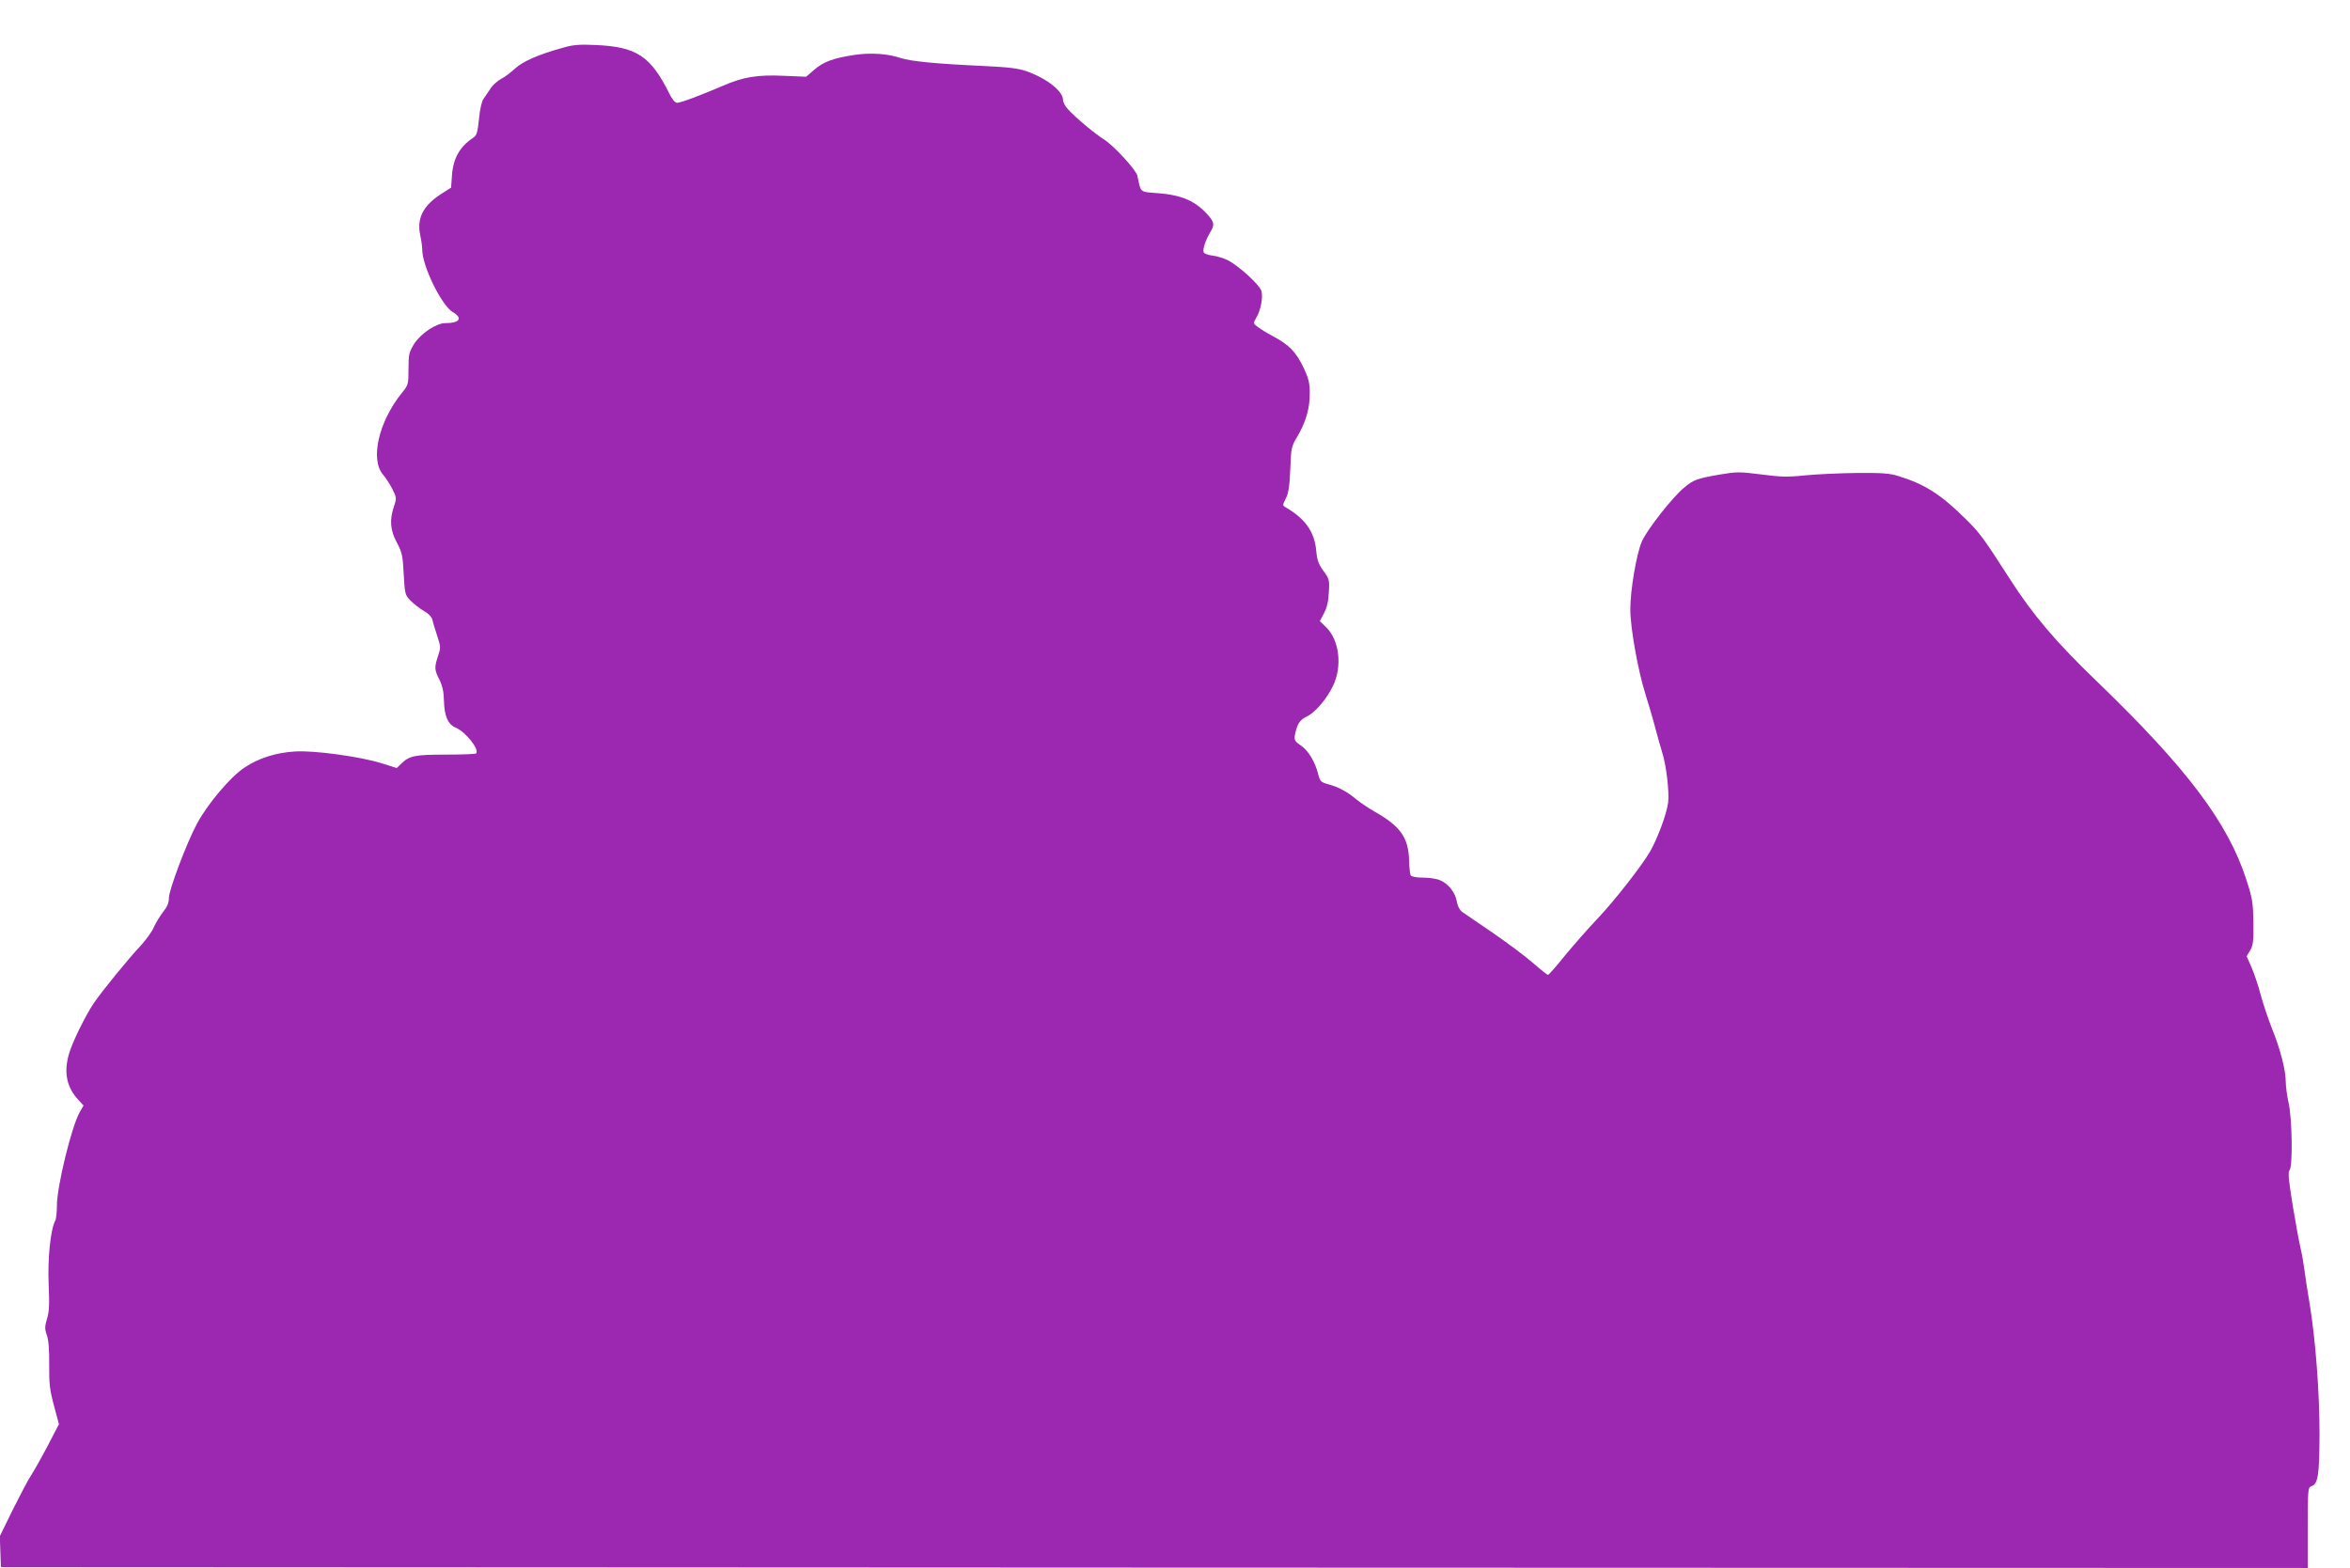 <?xml version="1.0" standalone="no"?>
<!DOCTYPE svg PUBLIC "-//W3C//DTD SVG 20010904//EN"
 "http://www.w3.org/TR/2001/REC-SVG-20010904/DTD/svg10.dtd">
<svg version="1.0" xmlns="http://www.w3.org/2000/svg"
 width="1280pt" height="854pt" viewBox="0 0 1280 854"
 preserveAspectRatio="xMidYMid meet">
<g transform="translate(0,854) scale(0.1,-0.1)"
fill="#9c27b0" stroke="none">
<path d="M3066 8280 c-131 -36 -218 -74 -260 -113 -23 -21 -57 -47 -77 -57
-20 -11 -46 -34 -57 -52 -12 -18 -29 -43 -38 -56 -10 -13 -20 -56 -25 -110 -8
-74 -12 -89 -31 -102 -73 -48 -109 -111 -116 -203 l-5 -69 -52 -33 c-100 -64
-136 -134 -116 -226 6 -28 11 -64 11 -80 0 -88 105 -302 165 -338 58 -34 39
-61 -40 -61 -49 0 -135 -58 -170 -114 -27 -45 -30 -57 -30 -136 0 -83 -1 -87
-36 -130 -127 -157 -174 -363 -102 -446 14 -16 36 -51 50 -77 23 -47 24 -50 9
-95 -25 -73 -21 -130 16 -198 28 -53 32 -71 37 -171 6 -107 7 -113 36 -143 17
-18 49 -43 73 -57 28 -16 44 -34 48 -51 3 -15 15 -54 26 -87 19 -58 19 -63 4
-108 -21 -63 -20 -75 8 -130 16 -33 23 -65 24 -111 2 -85 21 -131 64 -149 56
-24 131 -120 111 -141 -4 -3 -77 -6 -164 -6 -167 0 -198 -6 -241 -47 l-27 -26
-83 26 c-115 36 -368 71 -471 64 -104 -6 -198 -36 -276 -88 -77 -51 -201 -199
-258 -305 -58 -109 -153 -361 -153 -405 0 -26 -9 -48 -31 -75 -17 -22 -40 -59
-51 -84 -10 -24 -43 -69 -71 -100 -65 -68 -212 -249 -255 -312 -45 -66 -118
-214 -136 -277 -30 -103 -13 -184 53 -254 l26 -28 -21 -37 c-44 -77 -124 -404
-124 -508 0 -36 -4 -73 -9 -82 -26 -48 -42 -209 -36 -347 5 -110 3 -150 -9
-188 -12 -42 -13 -54 -1 -88 9 -25 14 -80 13 -161 -1 -104 3 -139 26 -224 l27
-101 -62 -119 c-34 -65 -75 -137 -90 -160 -15 -22 -59 -106 -99 -186 l-71
-145 3 -84 3 -84 6283 -3 6282 -2 0 219 c0 207 1 220 19 226 37 12 44 57 45
284 0 231 -22 517 -54 711 -11 63 -24 151 -30 195 -6 44 -16 96 -21 115 -5 19
-23 117 -40 218 -24 149 -28 187 -18 199 18 21 14 284 -6 369 -8 36 -15 87
-15 113 0 62 -30 179 -75 289 -19 49 -47 130 -61 182 -13 52 -37 120 -51 153
l-26 59 19 31 c16 27 19 50 18 152 -2 109 -5 130 -39 235 -100 310 -325 608
-815 1080 -225 217 -346 359 -475 560 -142 221 -161 247 -239 324 -135 133
-219 187 -362 232 -49 16 -89 19 -229 18 -93 -1 -221 -7 -282 -13 -95 -10
-134 -9 -240 5 -120 15 -133 15 -228 -1 -124 -22 -139 -27 -193 -72 -62 -51
-199 -225 -229 -292 -29 -66 -63 -262 -63 -371 0 -97 41 -329 81 -456 17 -55
42 -138 54 -185 12 -48 30 -108 38 -135 23 -70 40 -218 33 -276 -9 -64 -58
-196 -99 -267 -50 -84 -191 -264 -287 -366 -47 -49 -125 -138 -174 -197 -48
-60 -91 -108 -94 -108 -4 0 -41 29 -82 65 -41 36 -140 110 -220 165 -80 55
-155 106 -167 114 -13 10 -24 32 -28 56 -8 49 -47 98 -92 116 -18 8 -59 14
-92 14 -35 0 -63 5 -67 12 -4 6 -8 44 -9 84 -4 122 -47 184 -187 263 -32 18
-76 48 -100 67 -50 42 -98 68 -155 83 -39 11 -43 16 -53 54 -16 66 -54 130
-95 157 -32 21 -36 29 -32 55 10 57 26 84 62 101 48 22 111 96 146 169 51 107
34 248 -37 318 l-35 34 23 44 c16 30 24 66 26 114 4 66 2 73 -29 115 -27 37
-35 58 -40 112 -9 101 -60 173 -165 234 -19 11 -19 12 0 50 15 30 20 68 24
159 4 114 6 123 37 175 47 79 69 154 69 235 0 59 -5 81 -35 145 -40 83 -77
122 -166 169 -32 17 -69 40 -83 51 -24 18 -25 19 -8 48 26 44 39 115 28 149
-12 34 -121 133 -179 164 -23 12 -62 24 -86 27 -24 2 -46 11 -49 18 -6 16 11
68 36 109 24 40 22 54 -10 91 -69 79 -144 112 -277 122 -99 8 -90 0 -110 95
-7 32 -131 167 -184 199 -44 27 -156 120 -193 162 -16 16 -28 40 -28 52 0 47
-87 116 -196 155 -47 17 -98 23 -244 30 -259 12 -387 25 -444 43 -73 24 -162
30 -251 17 -114 -17 -170 -37 -220 -81 l-44 -38 -119 5 c-145 7 -224 -6 -334
-54 -119 -51 -230 -93 -250 -93 -11 0 -26 18 -41 48 -103 207 -179 258 -407
267 -83 4 -120 1 -174 -15z"/>
</g>
</svg>
